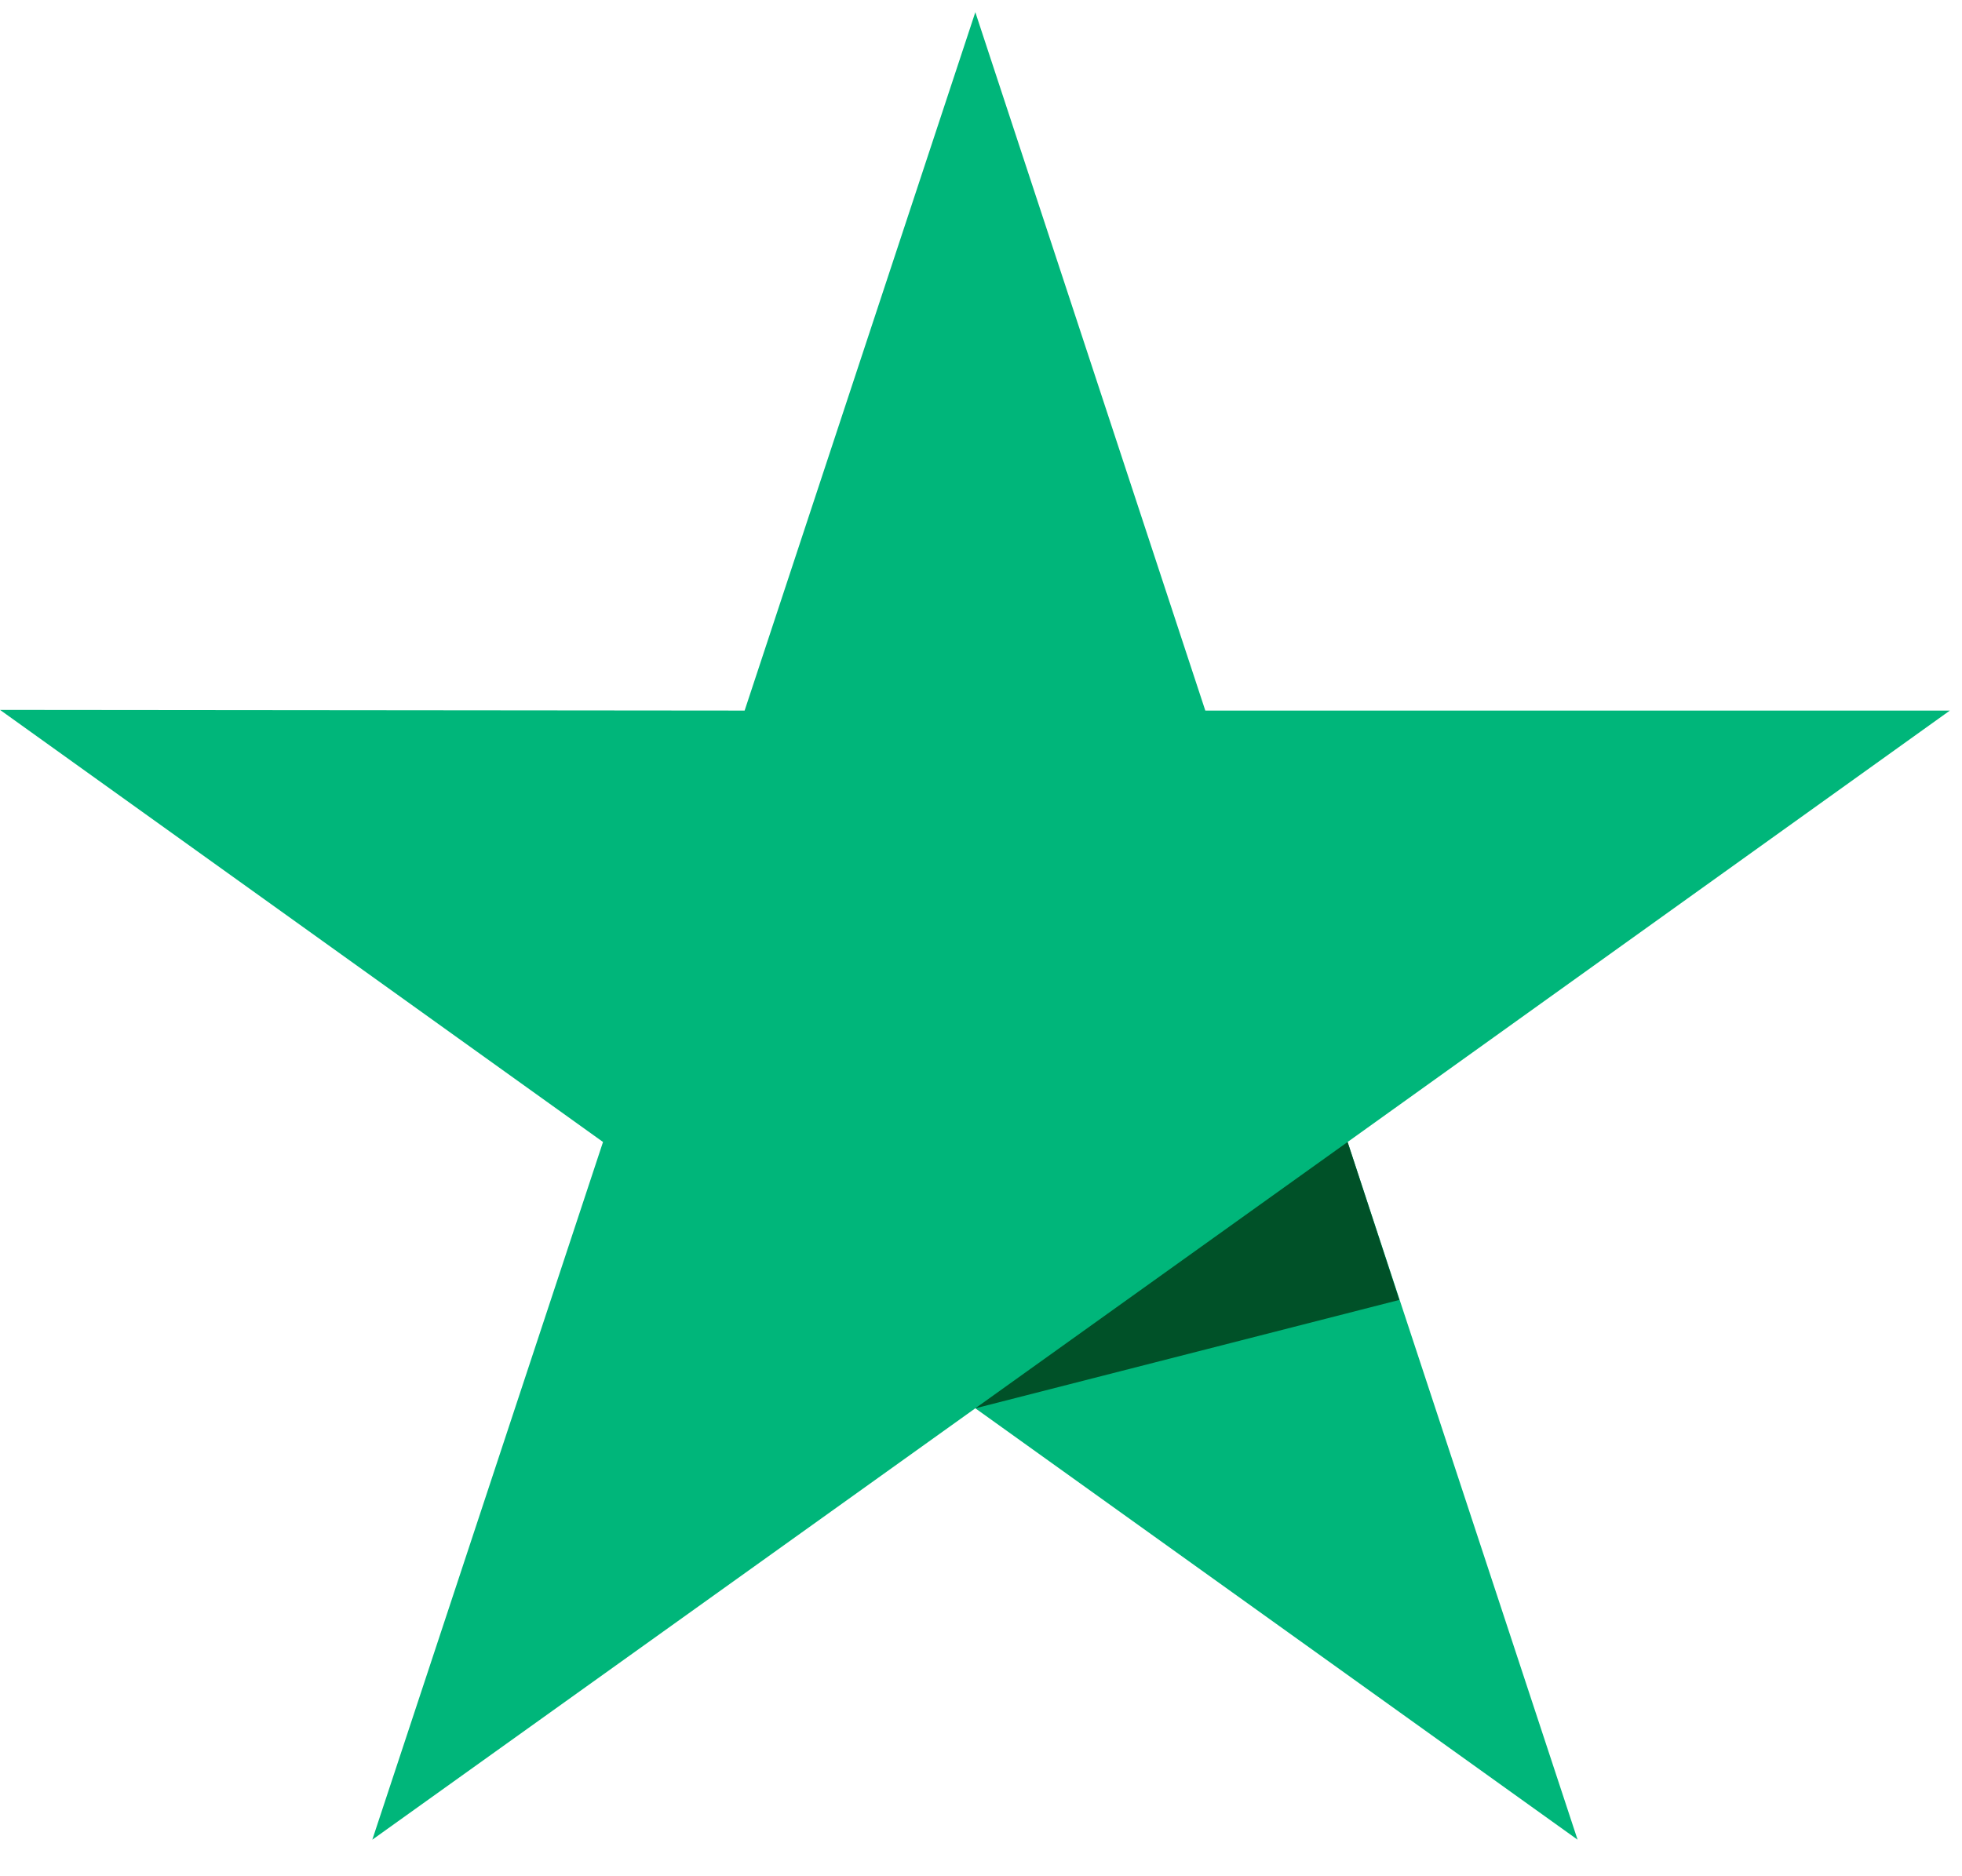 <svg xmlns="http://www.w3.org/2000/svg" width="46" height="44" viewBox="0 0 46 44" fill="none"><g clip-path="url(#clip0_1471_43555)"><path d="M45.715 16.664H28.259L22.867 0.286L17.458 16.664L0.001 16.648L14.138 26.781L8.729 43.143L22.867 33.026L36.987 43.143L31.595 26.781L45.715 16.664Z" fill="#00B67A"></path><path d="M32.808 30.485L31.595 26.781L22.866 33.027L32.808 30.485Z" fill="#005128"></path></g><defs><clipPath id="clip0_1471_43555"><rect width="45.714" height="42.857" fill="white" transform="translate(0 0.286)"></rect></clipPath></defs></svg>